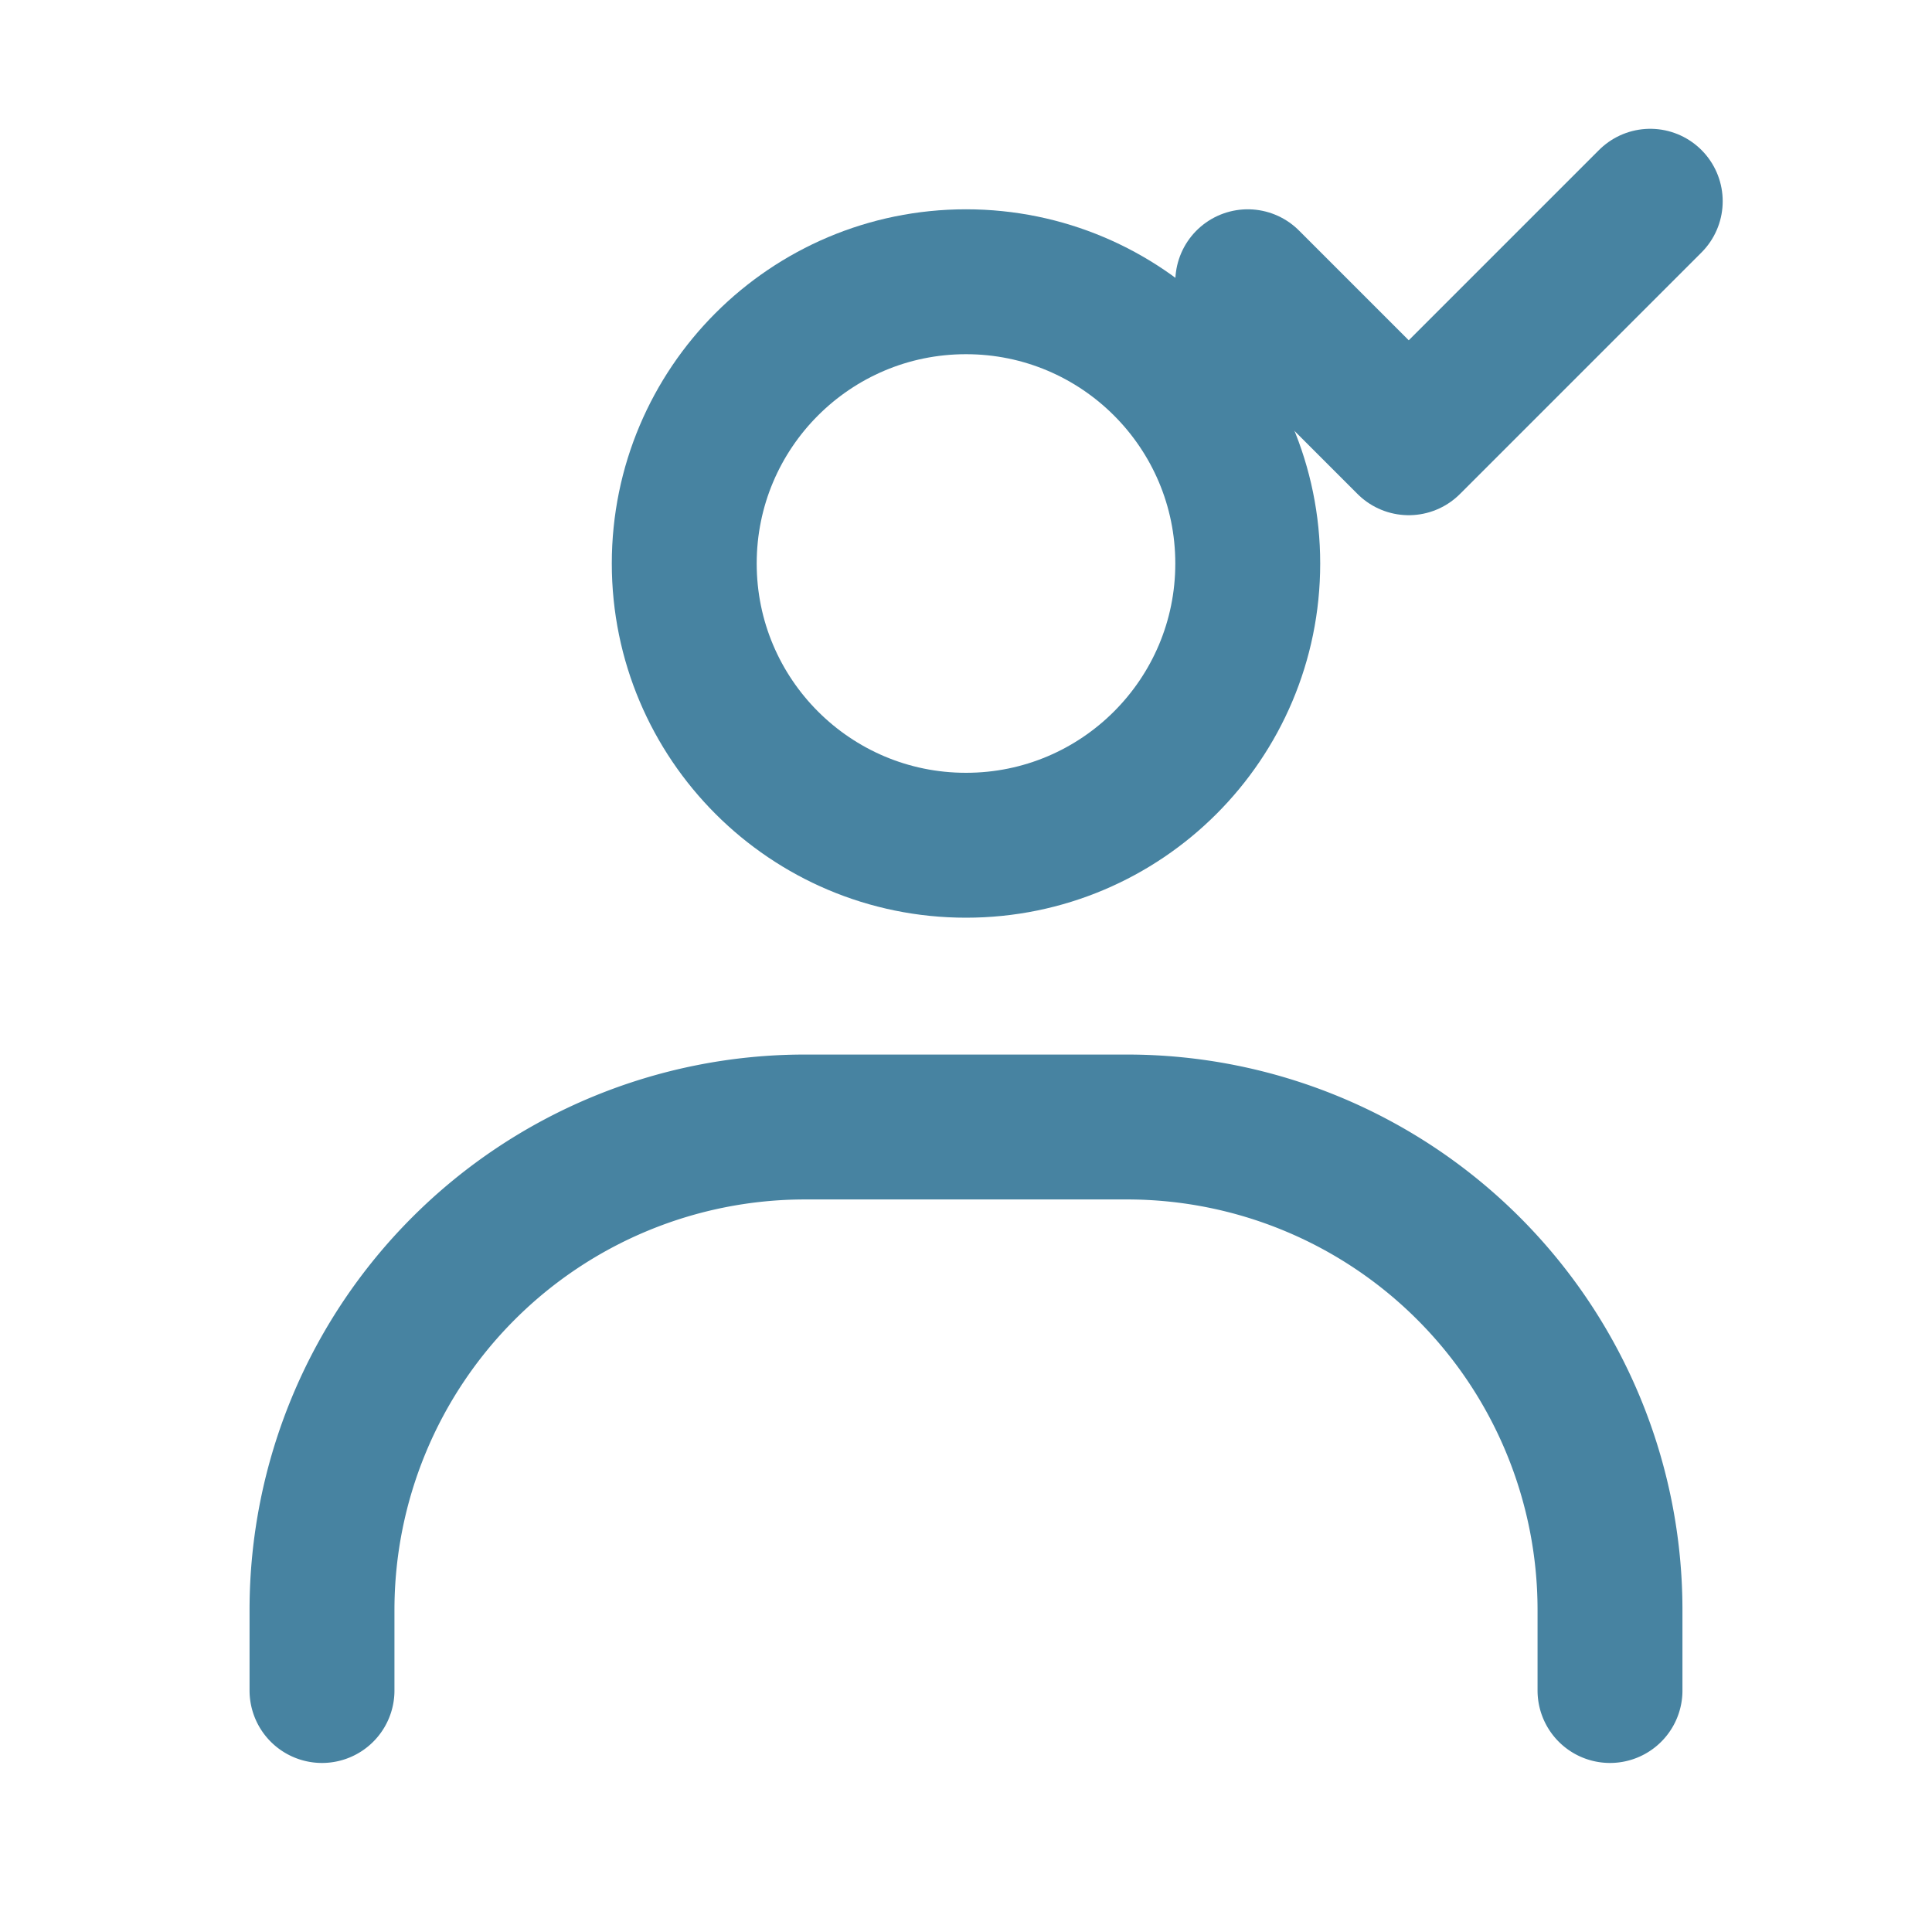 <svg xmlns="http://www.w3.org/2000/svg" width="128" height="128" viewBox="0 0 24 24" fill="none" stroke="#4783a1" stroke-width="1.8" stroke-linecap="round" stroke-linejoin="round" role="img" aria-label="Expert Instructor Icon">
  <circle cx="12" cy="7" r="3.5"/>
  <path d="M4 21v-1a6 6 0 0 1 6-6h4a6 6 0 0 1 6 6v1"/>
  <path d="M15.5 3.5l2 2 3-3"/>
</svg>
